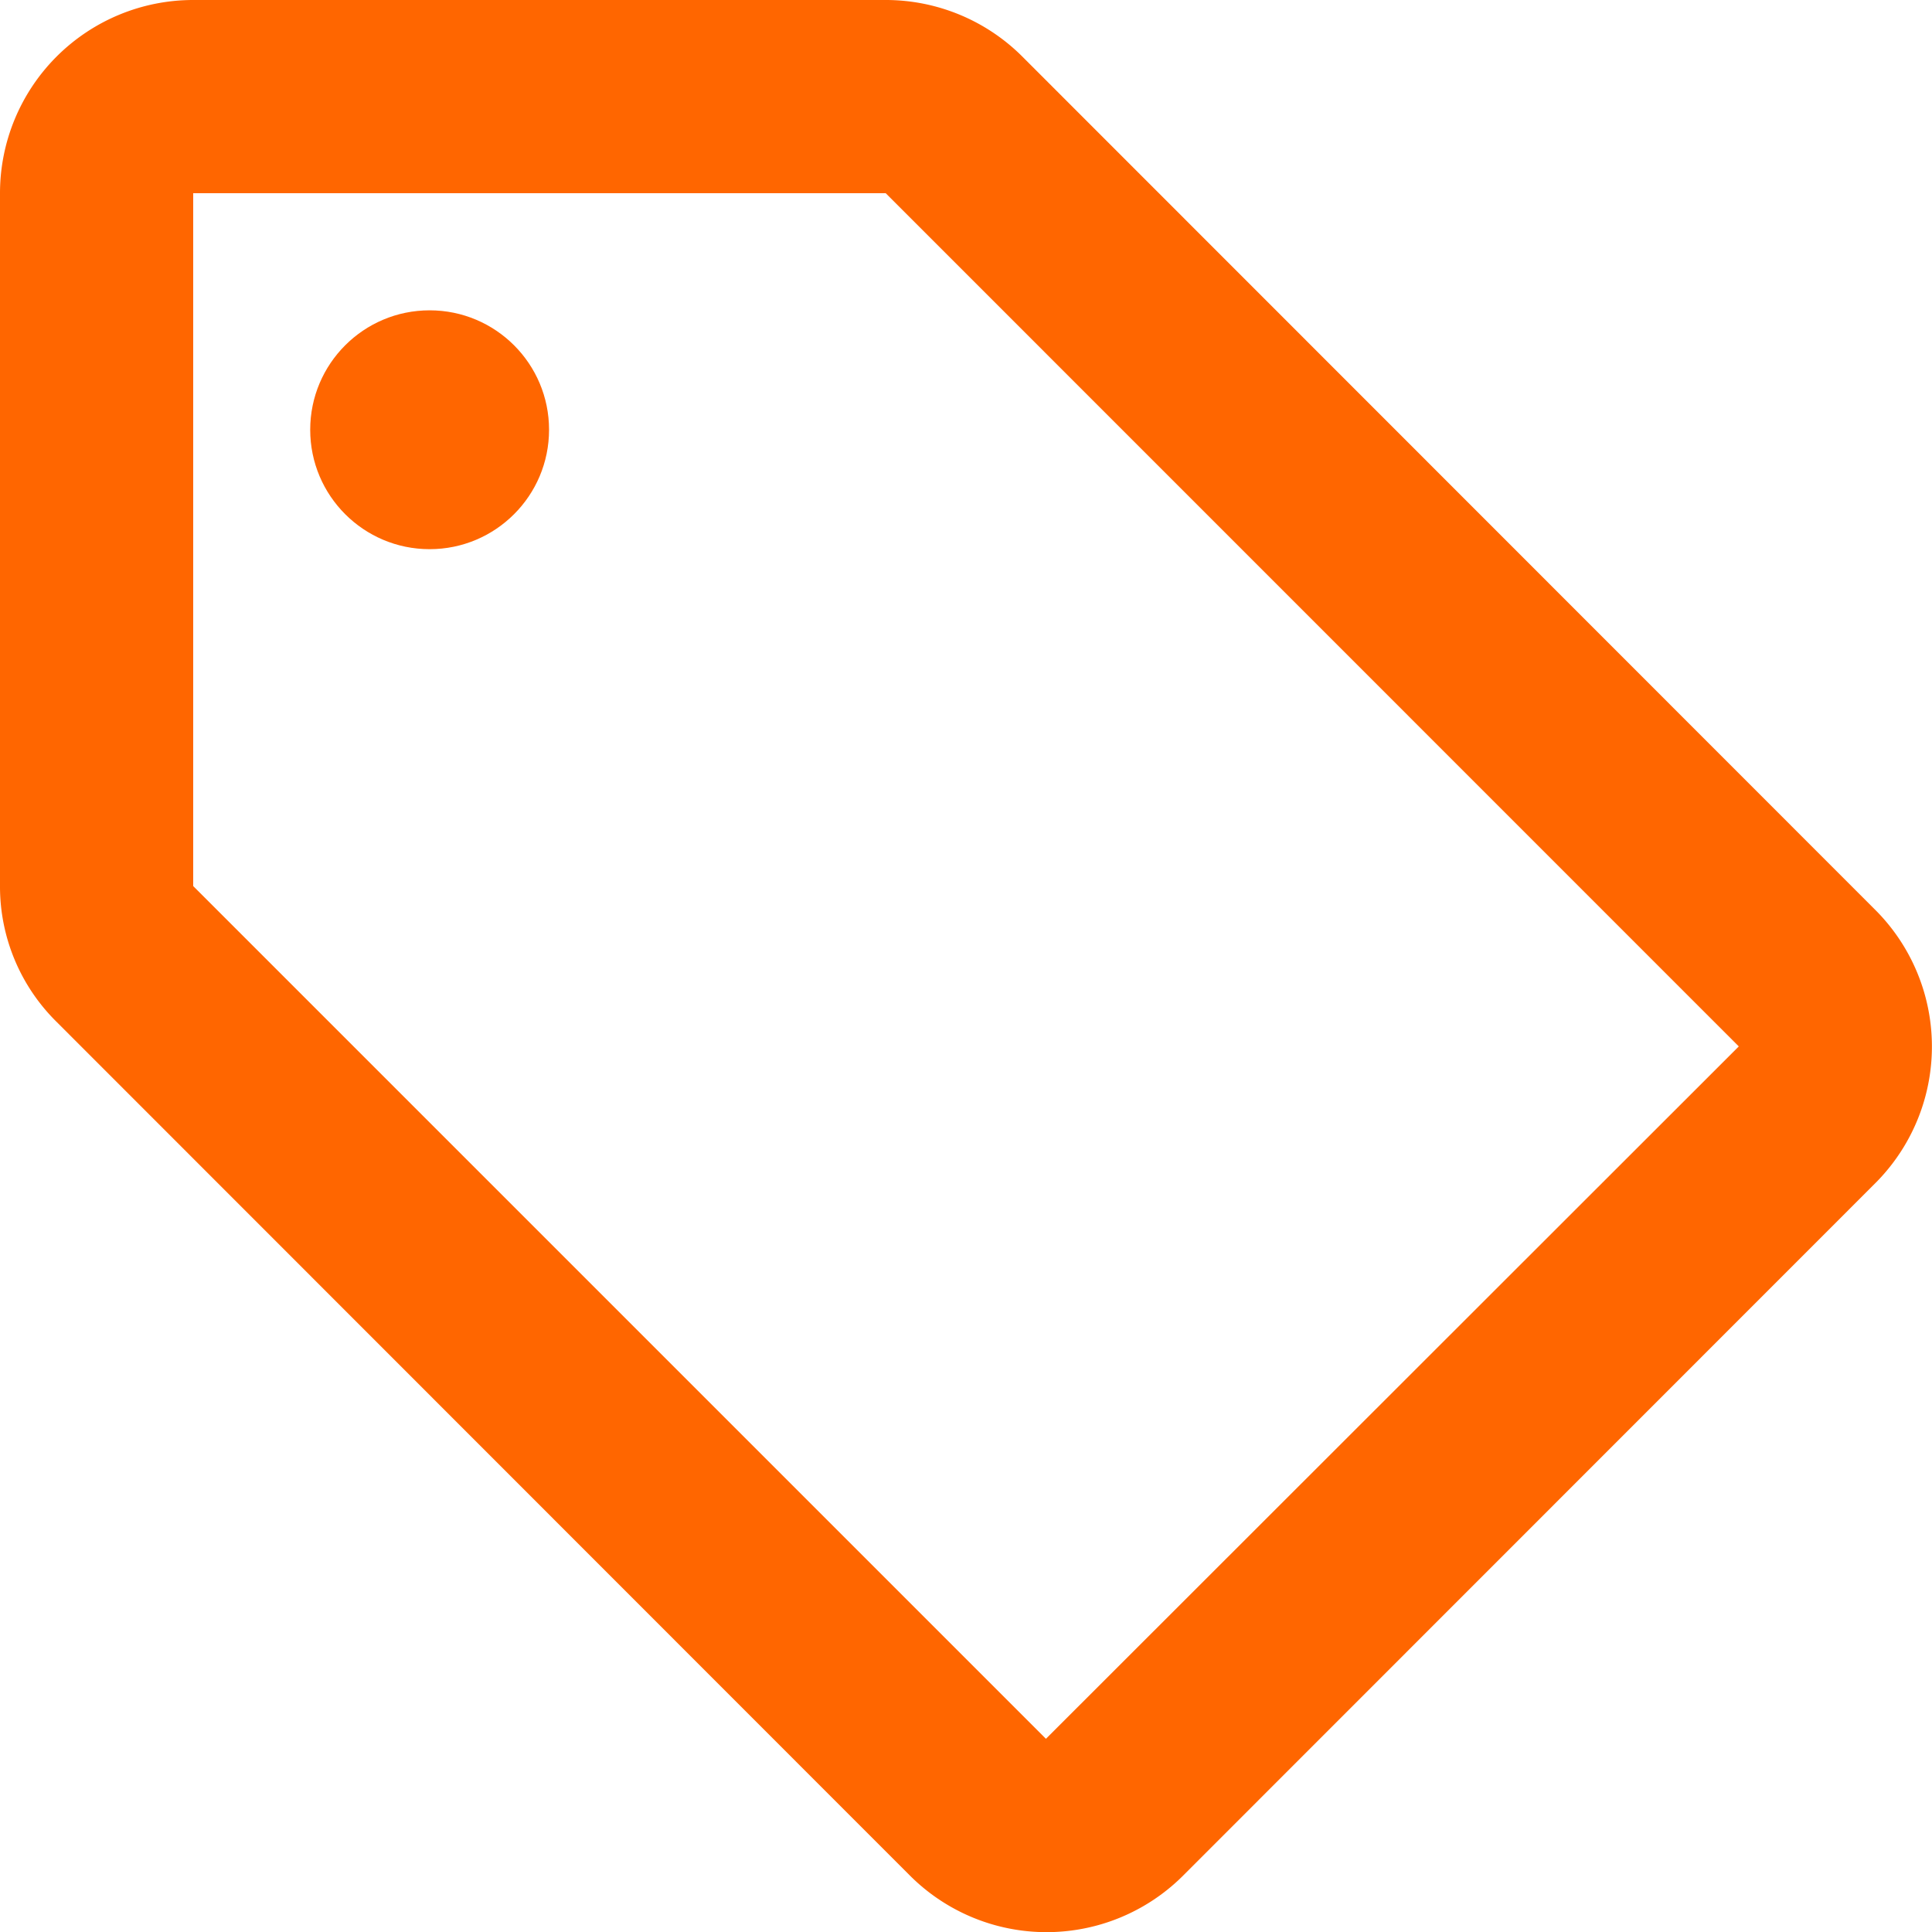<svg id="tag" xmlns="http://www.w3.org/2000/svg" width="33" height="33" viewBox="0 0 16 16">
  <g id="Grupo_6983" data-name="Grupo 6983">
    <path fill="#FF6600" id="Caminho_20842" data-name="Caminho 20842" d="M17.525,9.53,10.462,2.464A1.6,1.6,0,0,0,9.335,2H3.6A1.6,1.6,0,0,0,2,3.6V9.338a1.574,1.574,0,0,0,.472,1.128l7.063,7.066a1.6,1.6,0,0,0,2.264,0l5.735-5.737A1.6,1.6,0,0,0,17.525,9.53ZM10.662,16.4,3.6,9.338V3.6H9.335L16.4,10.666Z" transform="translate(-2 -2)"/>
    <circle fill="#FF6600" id="Elipse_199" data-name="Elipse 199" cx="0.989" cy="0.989" r="0.989" transform="translate(2.569 2.57)"/>
  </g>
</svg>
